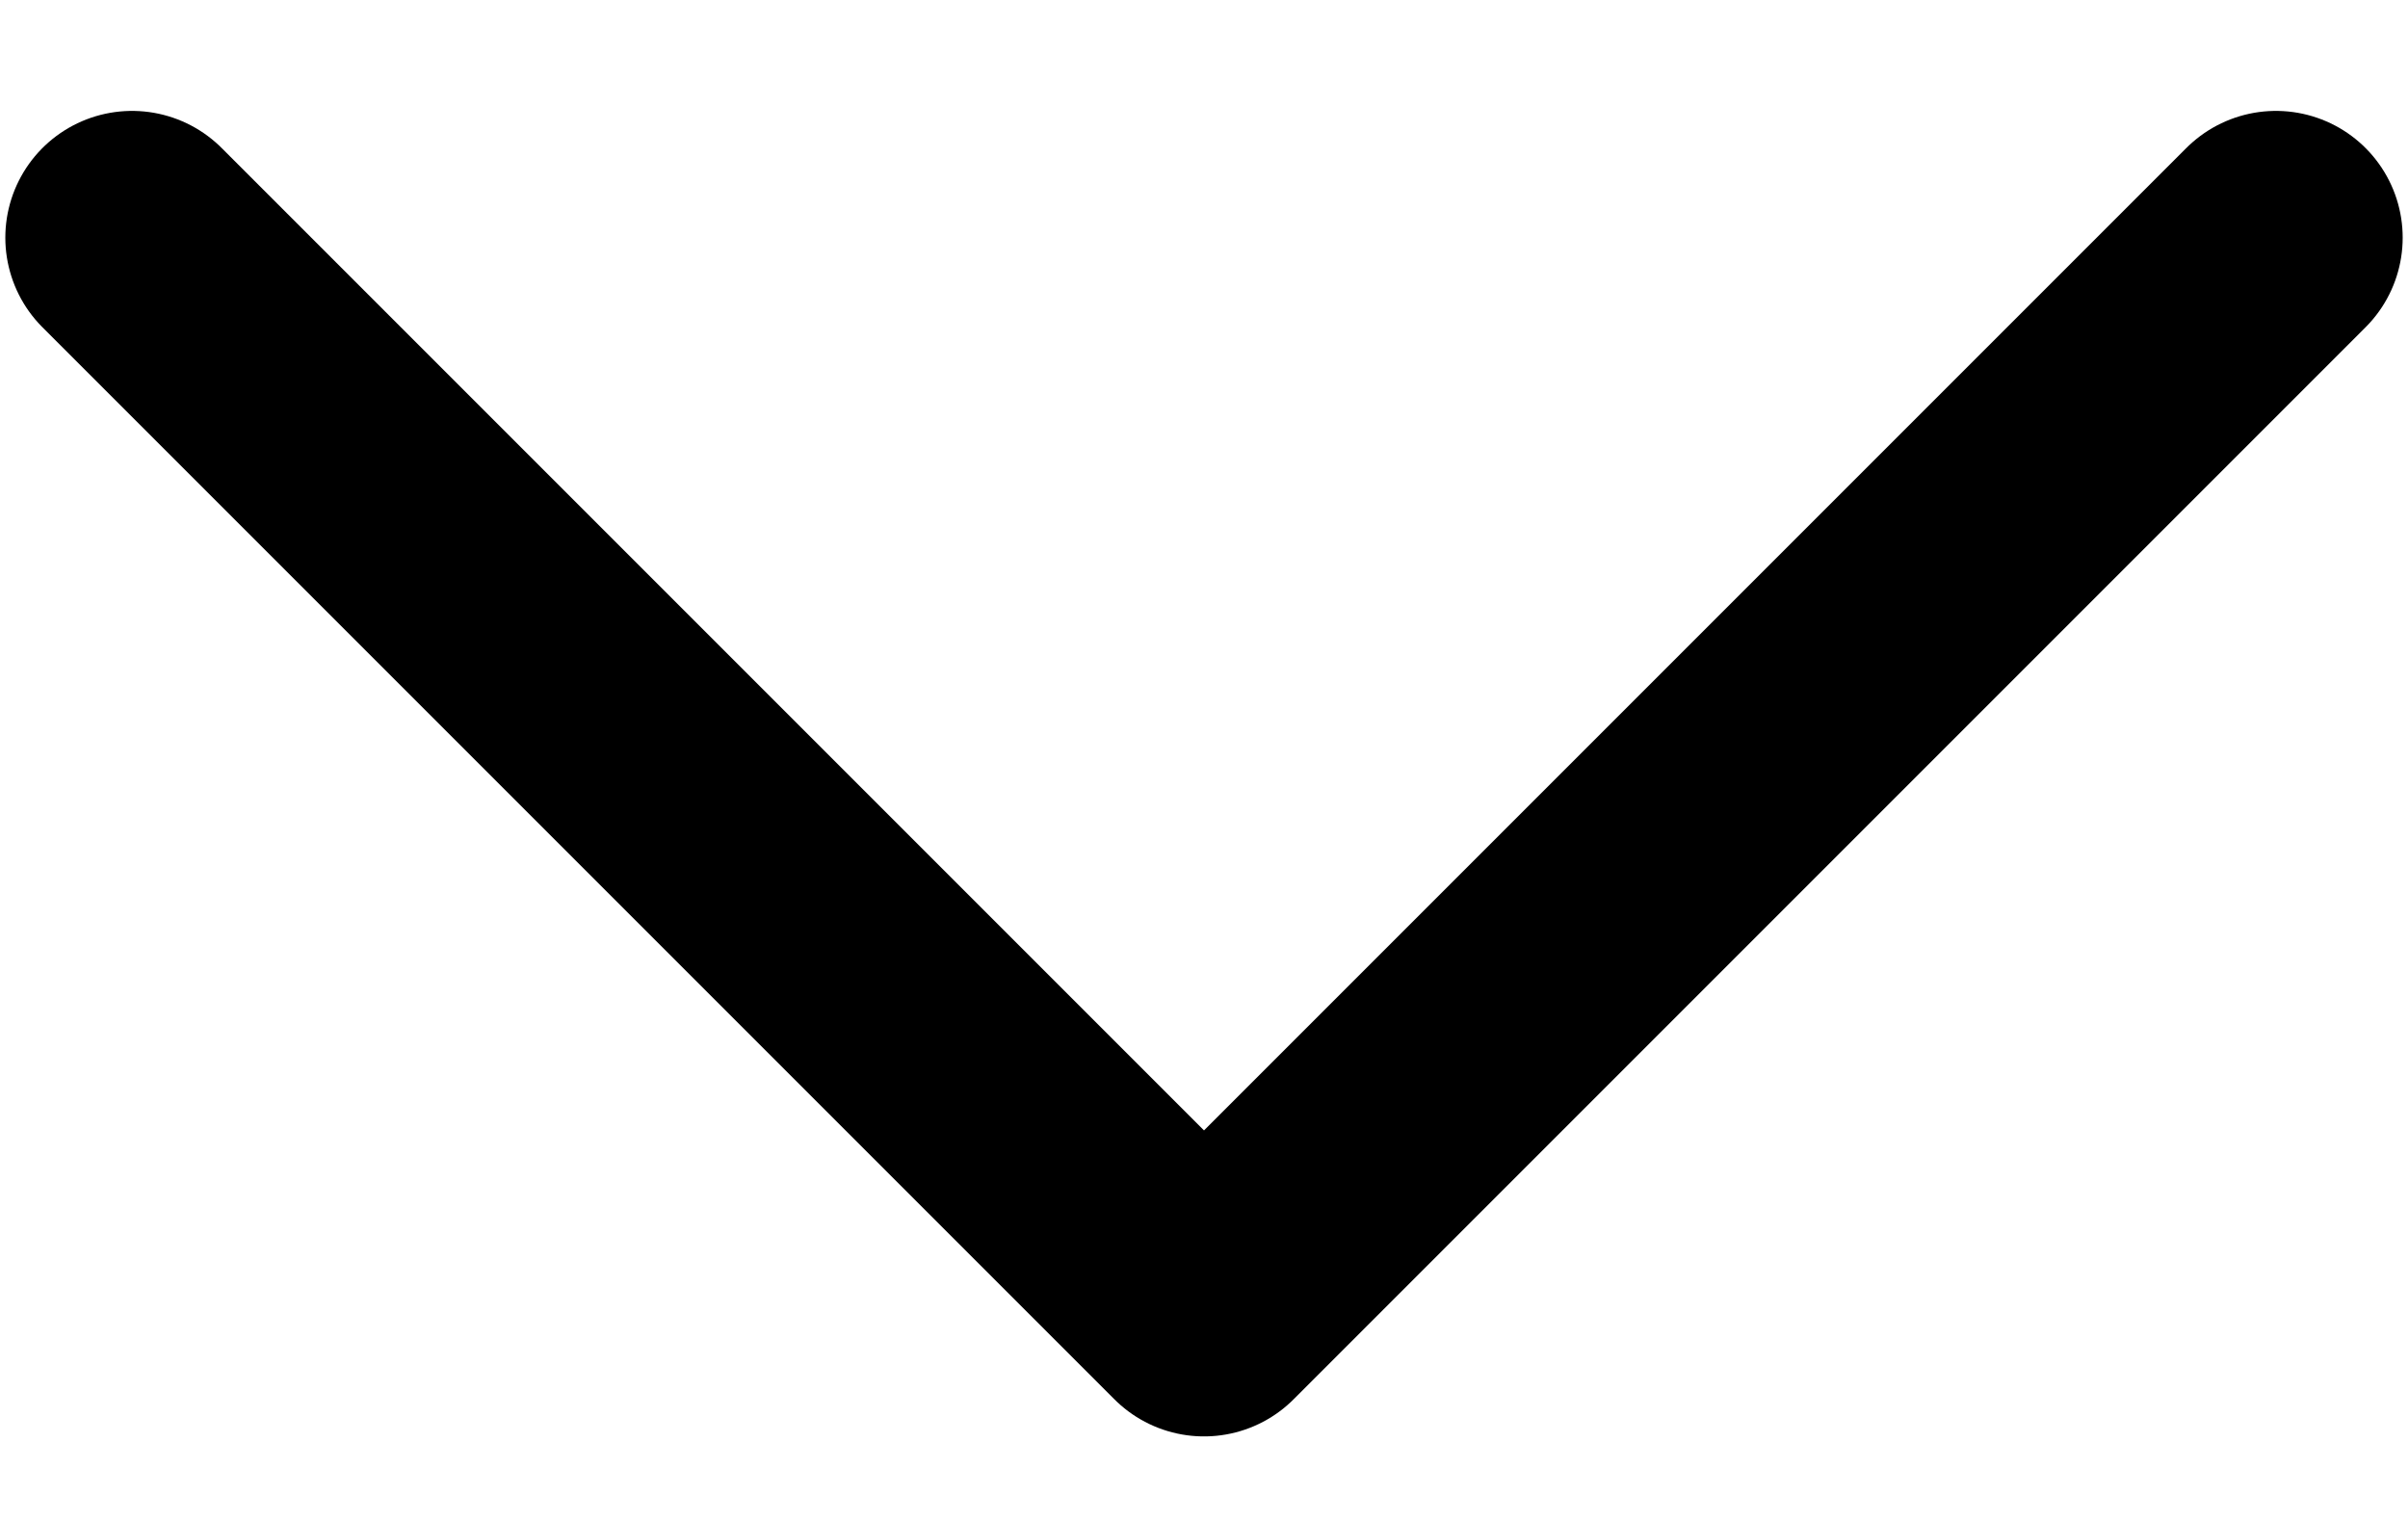 <svg width="19" height="12" viewBox="0 0 19 12" fill="none" xmlns="http://www.w3.org/2000/svg">
<path d="M17.958 1.875L9.5 10.333L1.042 1.875" stroke="black" stroke-width="2" stroke-linecap="round" stroke-linejoin="round"/>
</svg>
